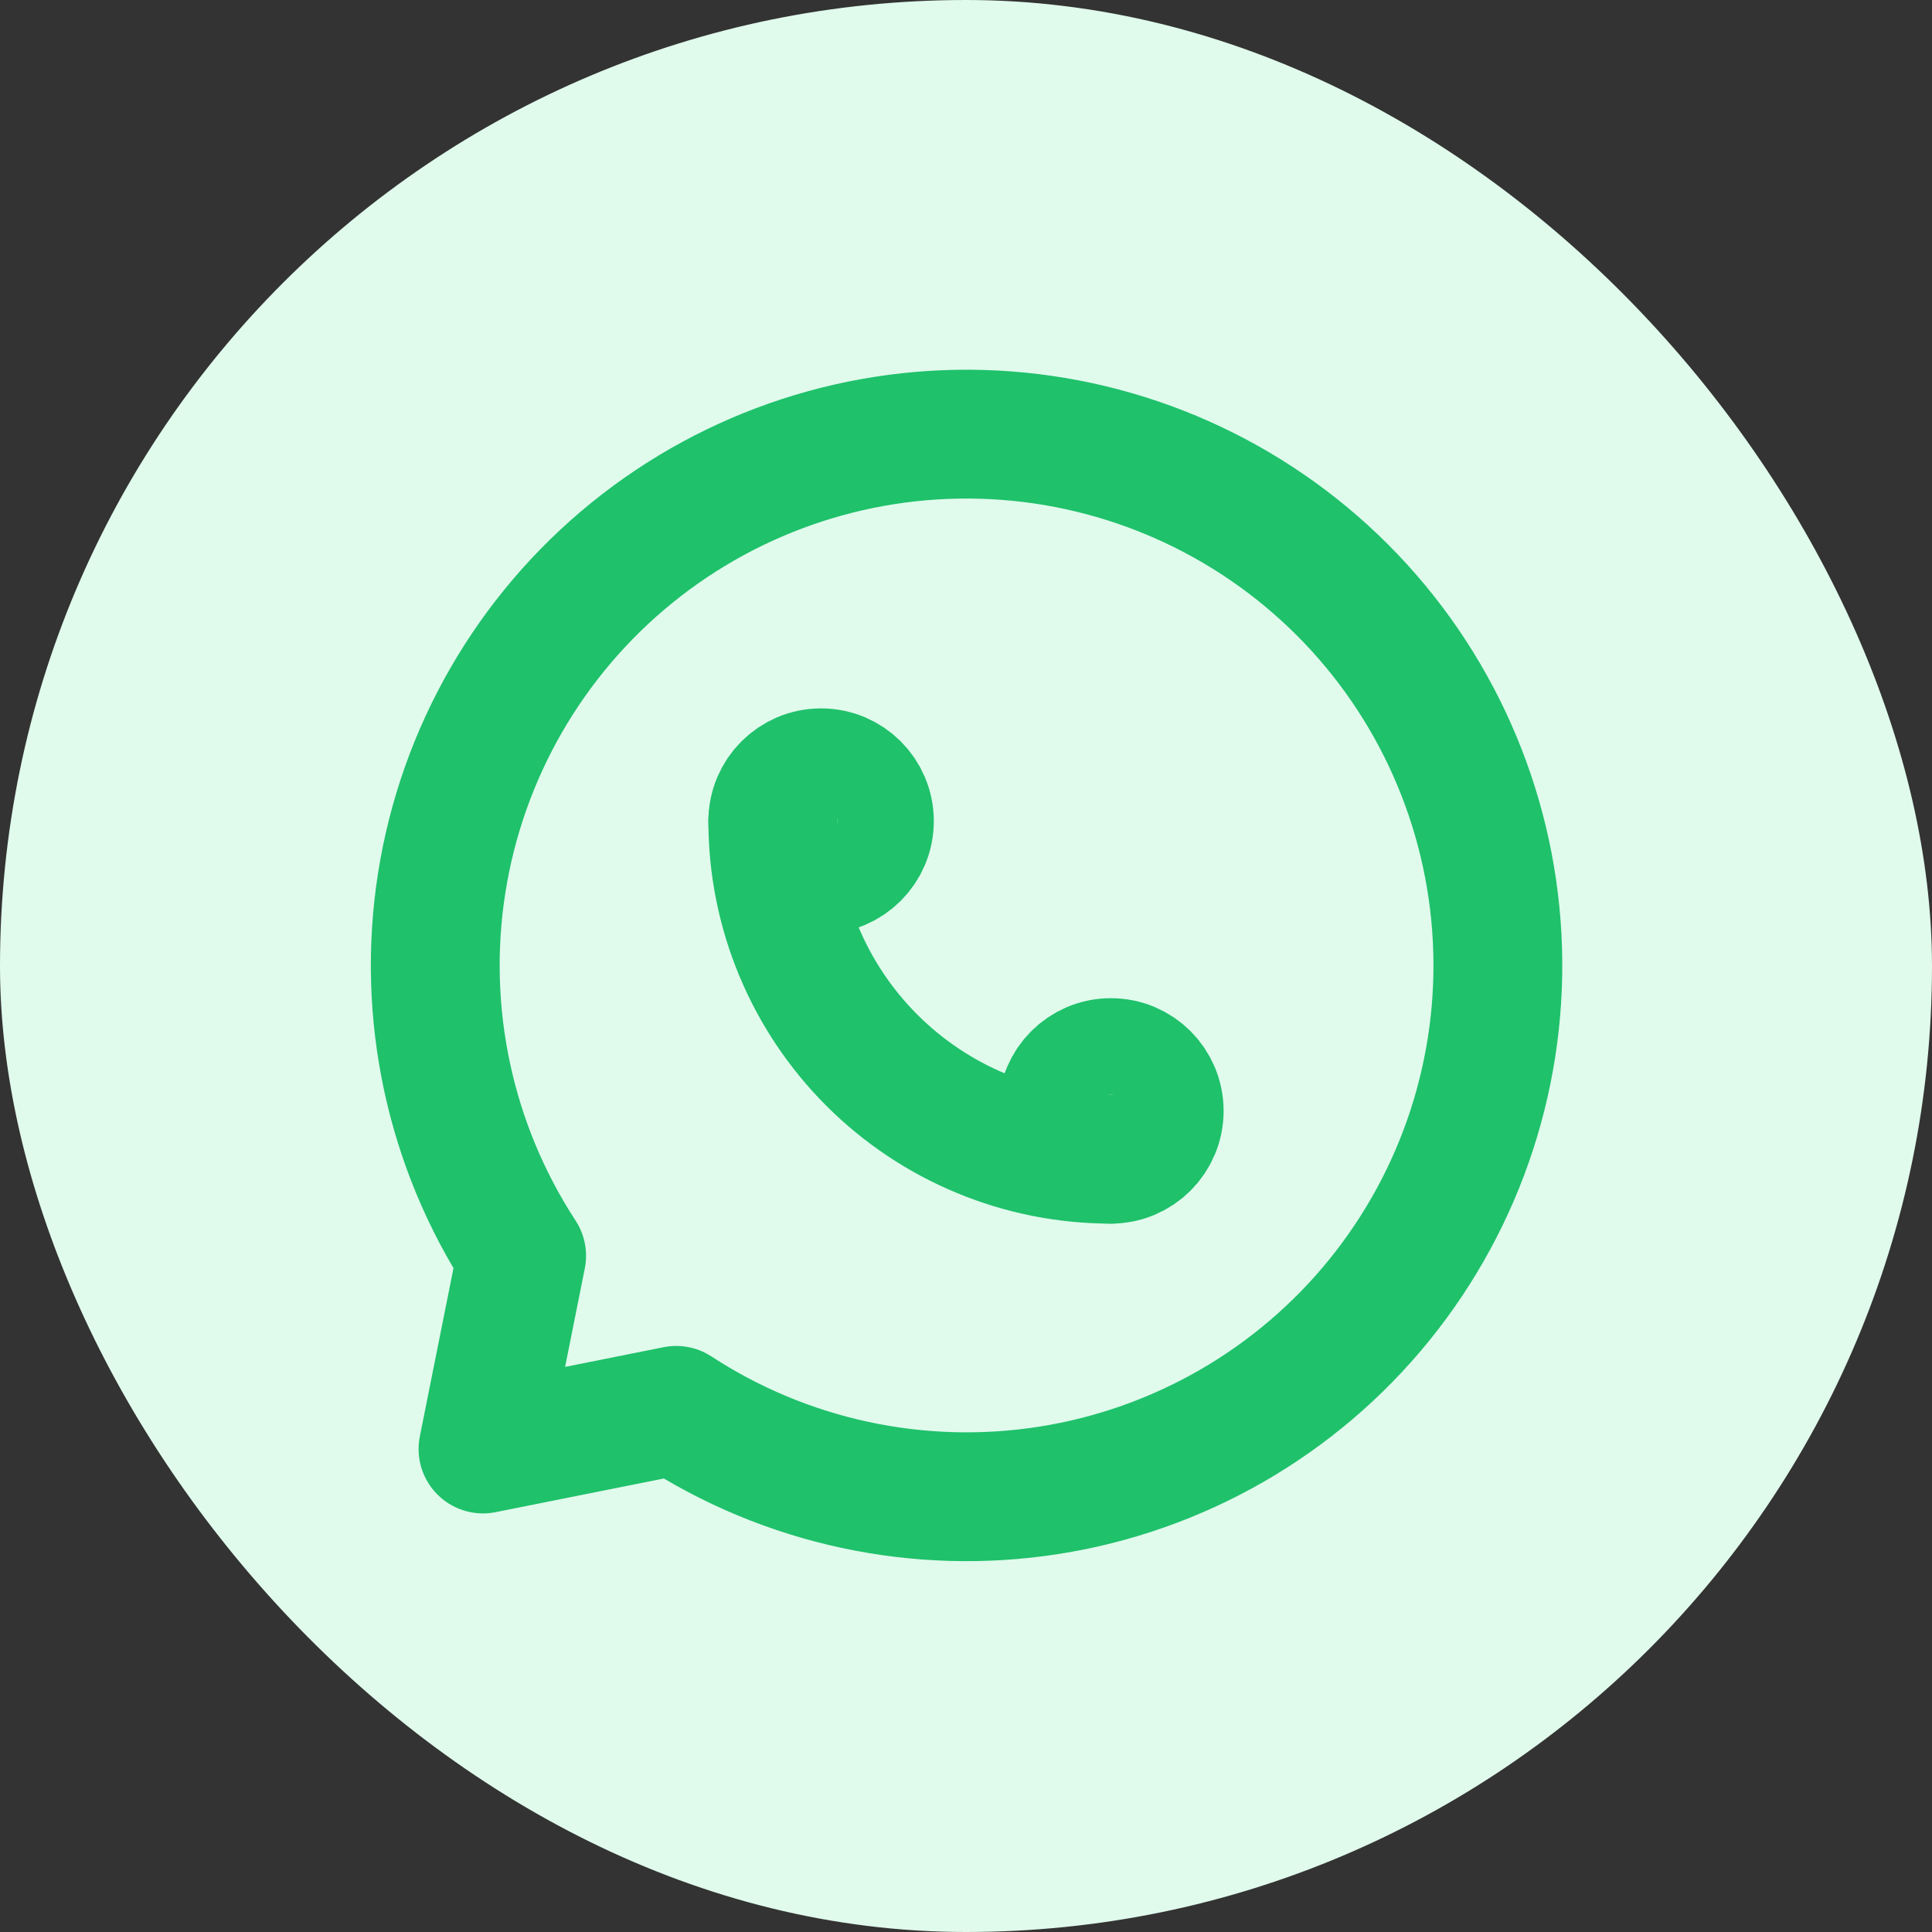 <svg width="40" height="40" viewBox="0 0 40 40" fill="none" xmlns="http://www.w3.org/2000/svg">
<rect x="0" y="0" width="40" height="40" fill="#333333" stroke="none"/>
<rect width="40" height="40" rx="20" fill="#E0FAEC"/>
<path d="M17 18C17.552 18 18 17.552 18 17C18 16.448 17.552 16 17 16C16.448 16 16 16.448 16 17C16 17.552 16.448 18 17 18Z" stroke="#1FC16B" stroke-width="2.667" stroke-linecap="round" stroke-linejoin="round"/>
<path d="M23 24C23.552 24 24 23.552 24 23C24 22.448 23.552 22 23 22C22.448 22 22 22.448 22 23C22 23.552 22.448 24 23 24Z" stroke="#1FC16B" stroke-width="2.667" stroke-linecap="round" stroke-linejoin="round"/>
<path d="M16 17C16 18.857 16.737 20.637 18.05 21.95C19.363 23.263 21.143 24 23 24M14 29.2C16.278 30.687 19.026 31.277 21.714 30.856C24.402 30.435 26.838 29.033 28.552 26.921C30.267 24.808 31.138 22.136 30.997 19.419C30.856 16.702 29.714 14.134 27.79 12.21C25.866 10.287 23.298 9.144 20.581 9.003C17.864 8.862 15.192 9.733 13.08 11.447C10.967 13.162 9.565 15.598 9.144 18.286C8.723 20.974 9.313 23.722 10.8 26L10 30L14 29.2Z" stroke="#1FC16B" stroke-width="2.667" stroke-linecap="round" stroke-linejoin="round"/>
</svg>
